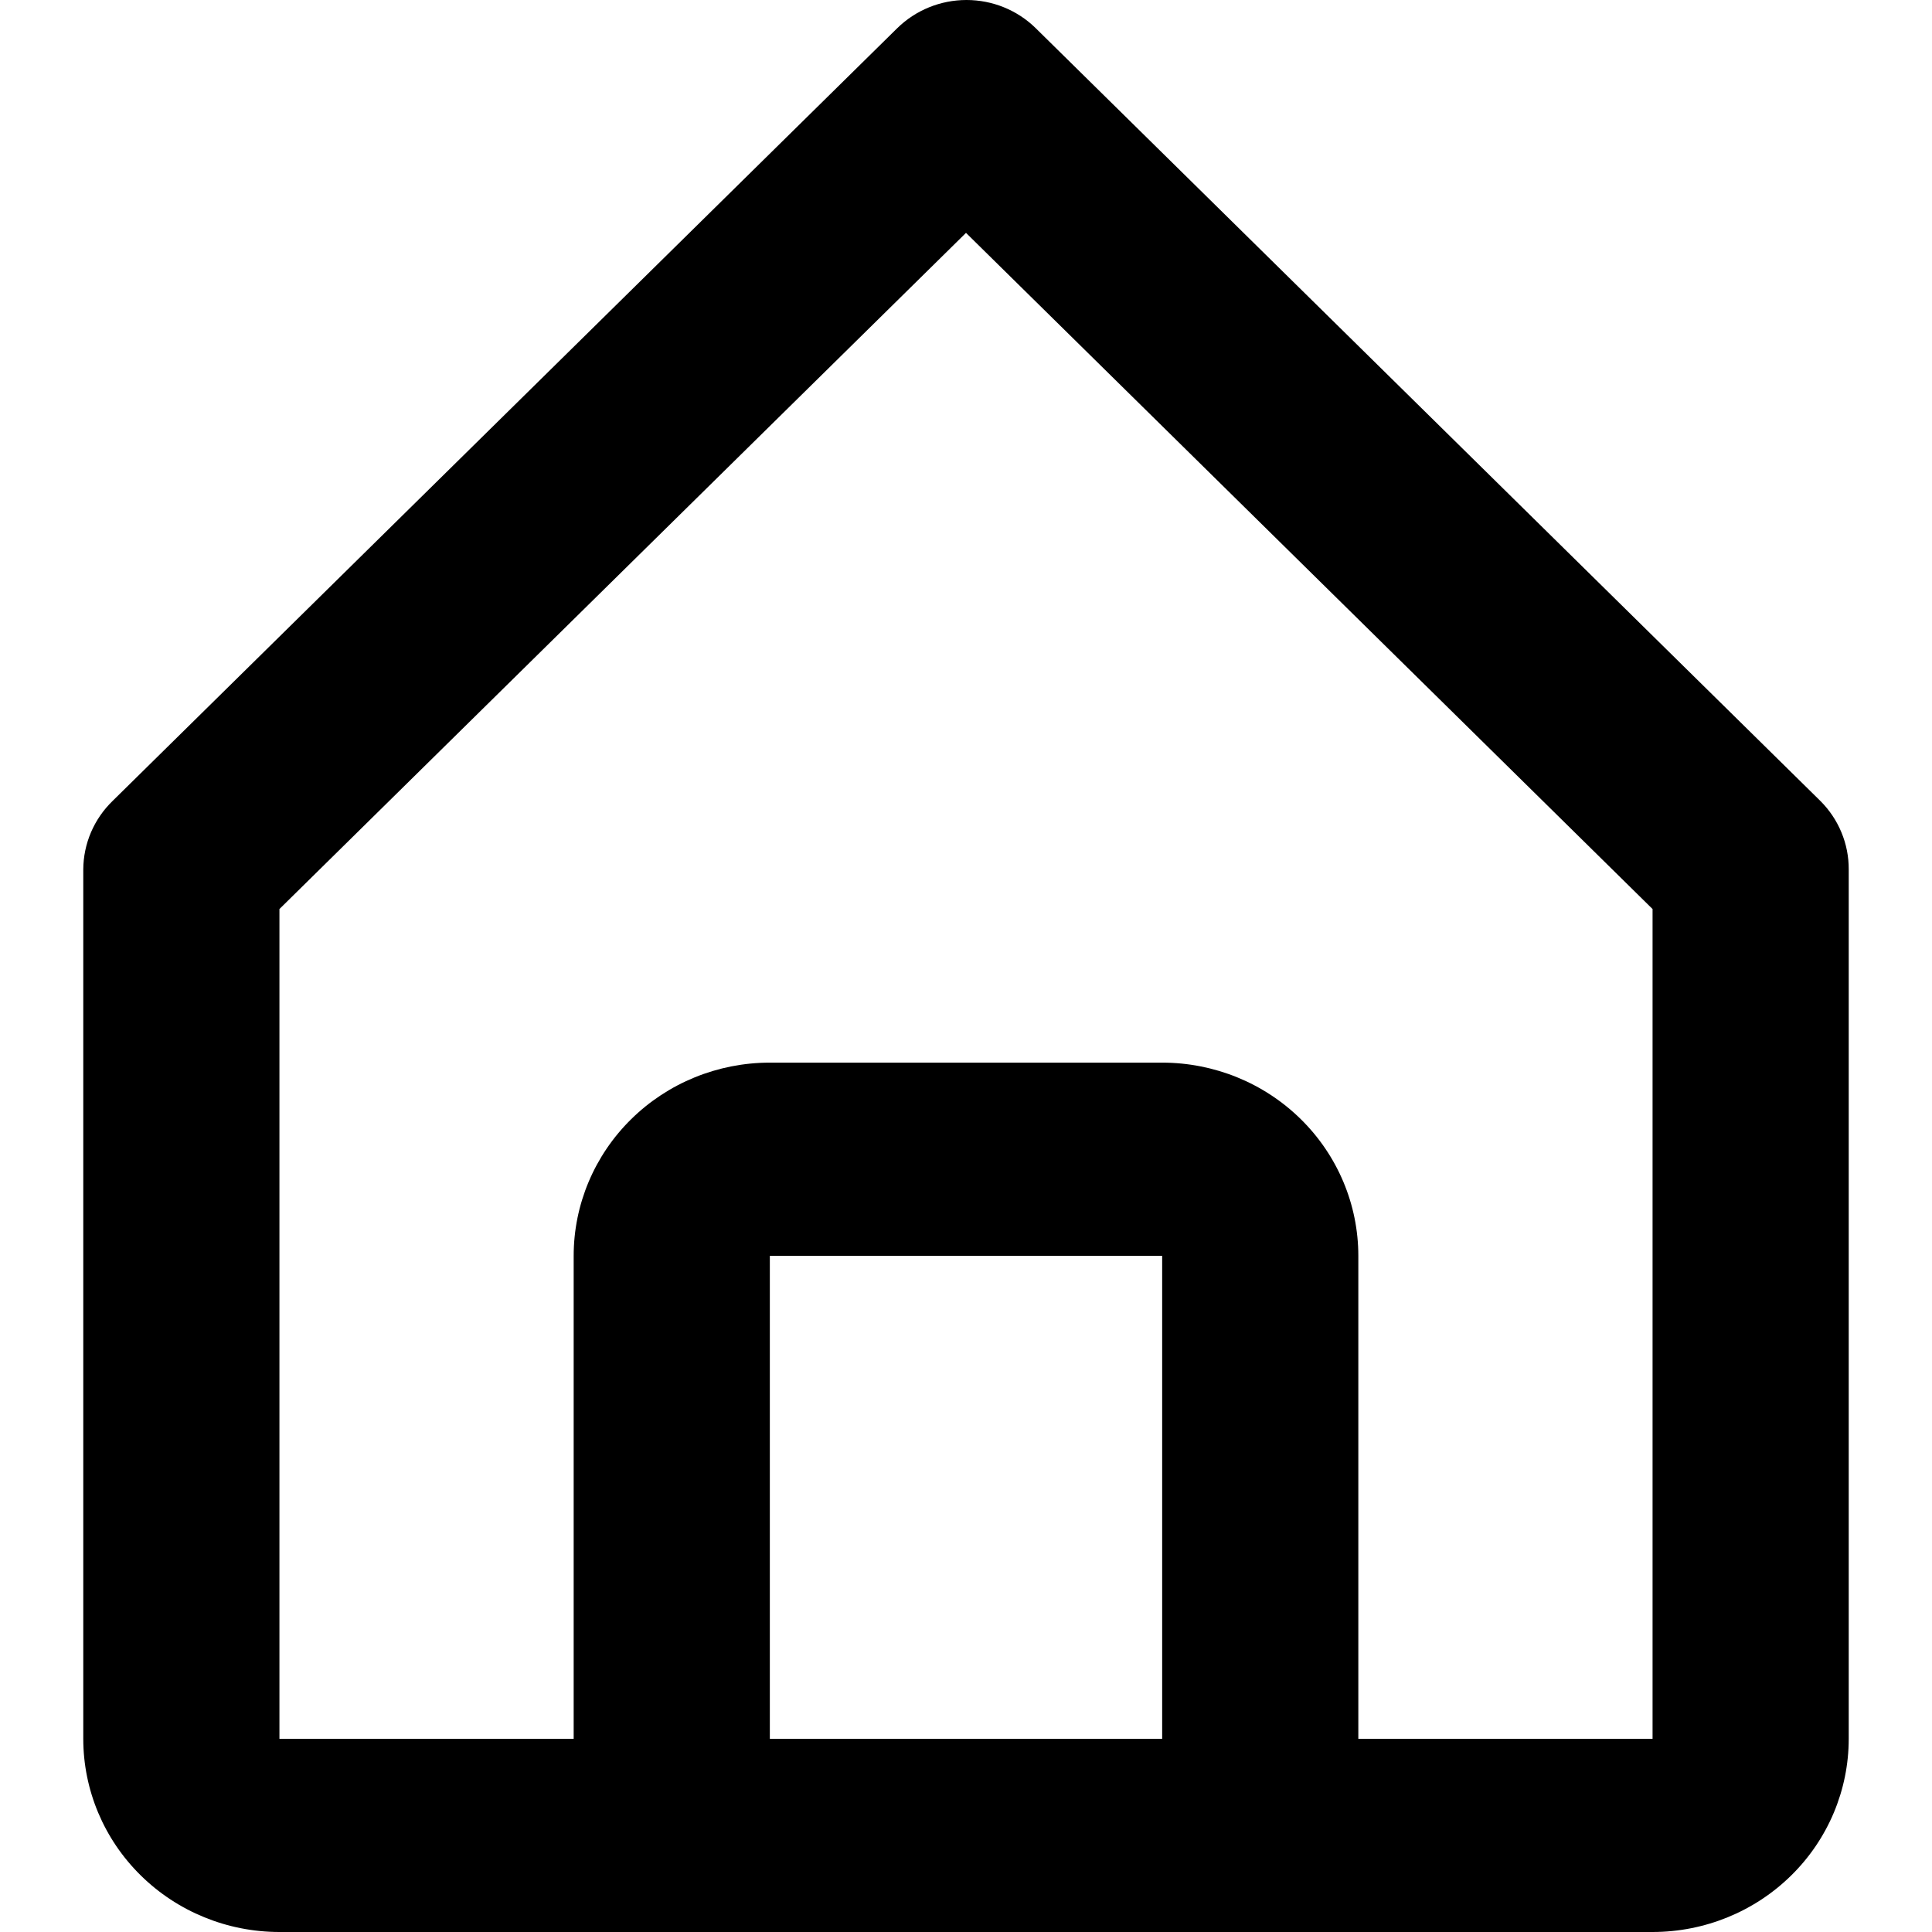 <svg width="50" height="50" viewBox="0 0 53 58" fill="none" xmlns="http://www.w3.org/2000/svg">
<path d="M5.889 58H47.111C48.673 58 50.171 57.389 51.275 56.301C52.38 55.214 53 53.738 53 52.2V26.101C53.002 25.72 52.928 25.341 52.781 24.988C52.635 24.635 52.419 24.313 52.146 24.042L28.59 0.843C28.039 0.303 27.293 0 26.515 0C25.737 0 24.991 0.303 24.439 0.843L0.883 24.042C0.605 24.311 0.384 24.631 0.232 24.985C0.081 25.338 0.002 25.718 0 26.101V52.2C0 53.738 0.62 55.214 1.725 56.301C2.829 57.389 4.327 58 5.889 58ZM20.611 52.2V37.701H32.389V52.2H20.611ZM5.889 27.29L26.5 6.991L47.111 27.29V52.2H38.278V37.701C38.278 36.163 37.657 34.687 36.553 33.6C35.449 32.512 33.951 31.901 32.389 31.901H20.611C19.049 31.901 17.551 32.512 16.447 33.6C15.343 34.687 14.722 36.163 14.722 37.701V52.2H5.889V27.29Z" fill="black"/>
</svg>

